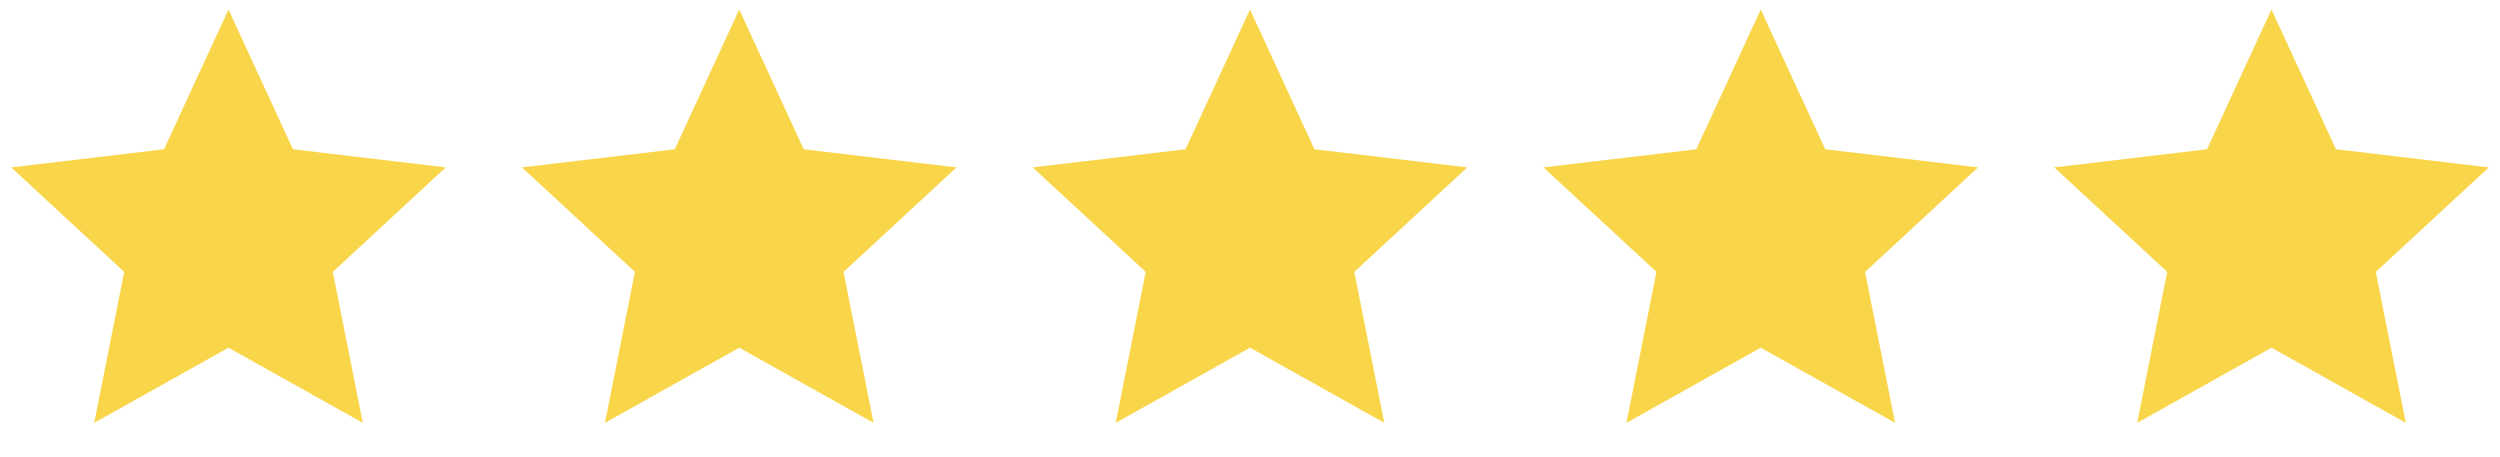 <svg width="93" height="17" viewBox="0 0 93 17" fill="none" xmlns="http://www.w3.org/2000/svg">
<path d="M8.5 12.934L3.504 15.73L4.62 10.114L0.417 6.227L6.102 5.553L8.5 0.354L10.898 5.553L16.584 6.227L12.38 10.114L13.496 15.73L8.5 12.934Z" fill="#F9D649"/>
<path d="M27.5 12.934L22.504 15.73L23.62 10.114L19.416 6.227L25.102 5.553L27.5 0.354L29.898 5.553L35.584 6.227L31.38 10.114L32.496 15.73L27.5 12.934Z" fill="#F9D649"/>
<path d="M46.5 12.934L41.504 15.73L42.62 10.114L38.416 6.227L44.102 5.553L46.5 0.354L48.898 5.553L54.584 6.227L50.38 10.114L51.496 15.73L46.5 12.934Z" fill="#F9D649"/>
<path d="M65.5 12.934L60.504 15.73L61.62 10.114L57.416 6.227L63.102 5.553L65.5 0.354L67.898 5.553L73.584 6.227L69.38 10.114L70.496 15.73L65.5 12.934Z" fill="#F9D649"/>
<path d="M84.5 12.934L79.504 15.73L80.62 10.114L76.416 6.227L82.102 5.553L84.5 0.354L86.898 5.553L92.584 6.227L88.38 10.114L89.496 15.73L84.5 12.934Z" fill="#F9D649"/>
</svg>
